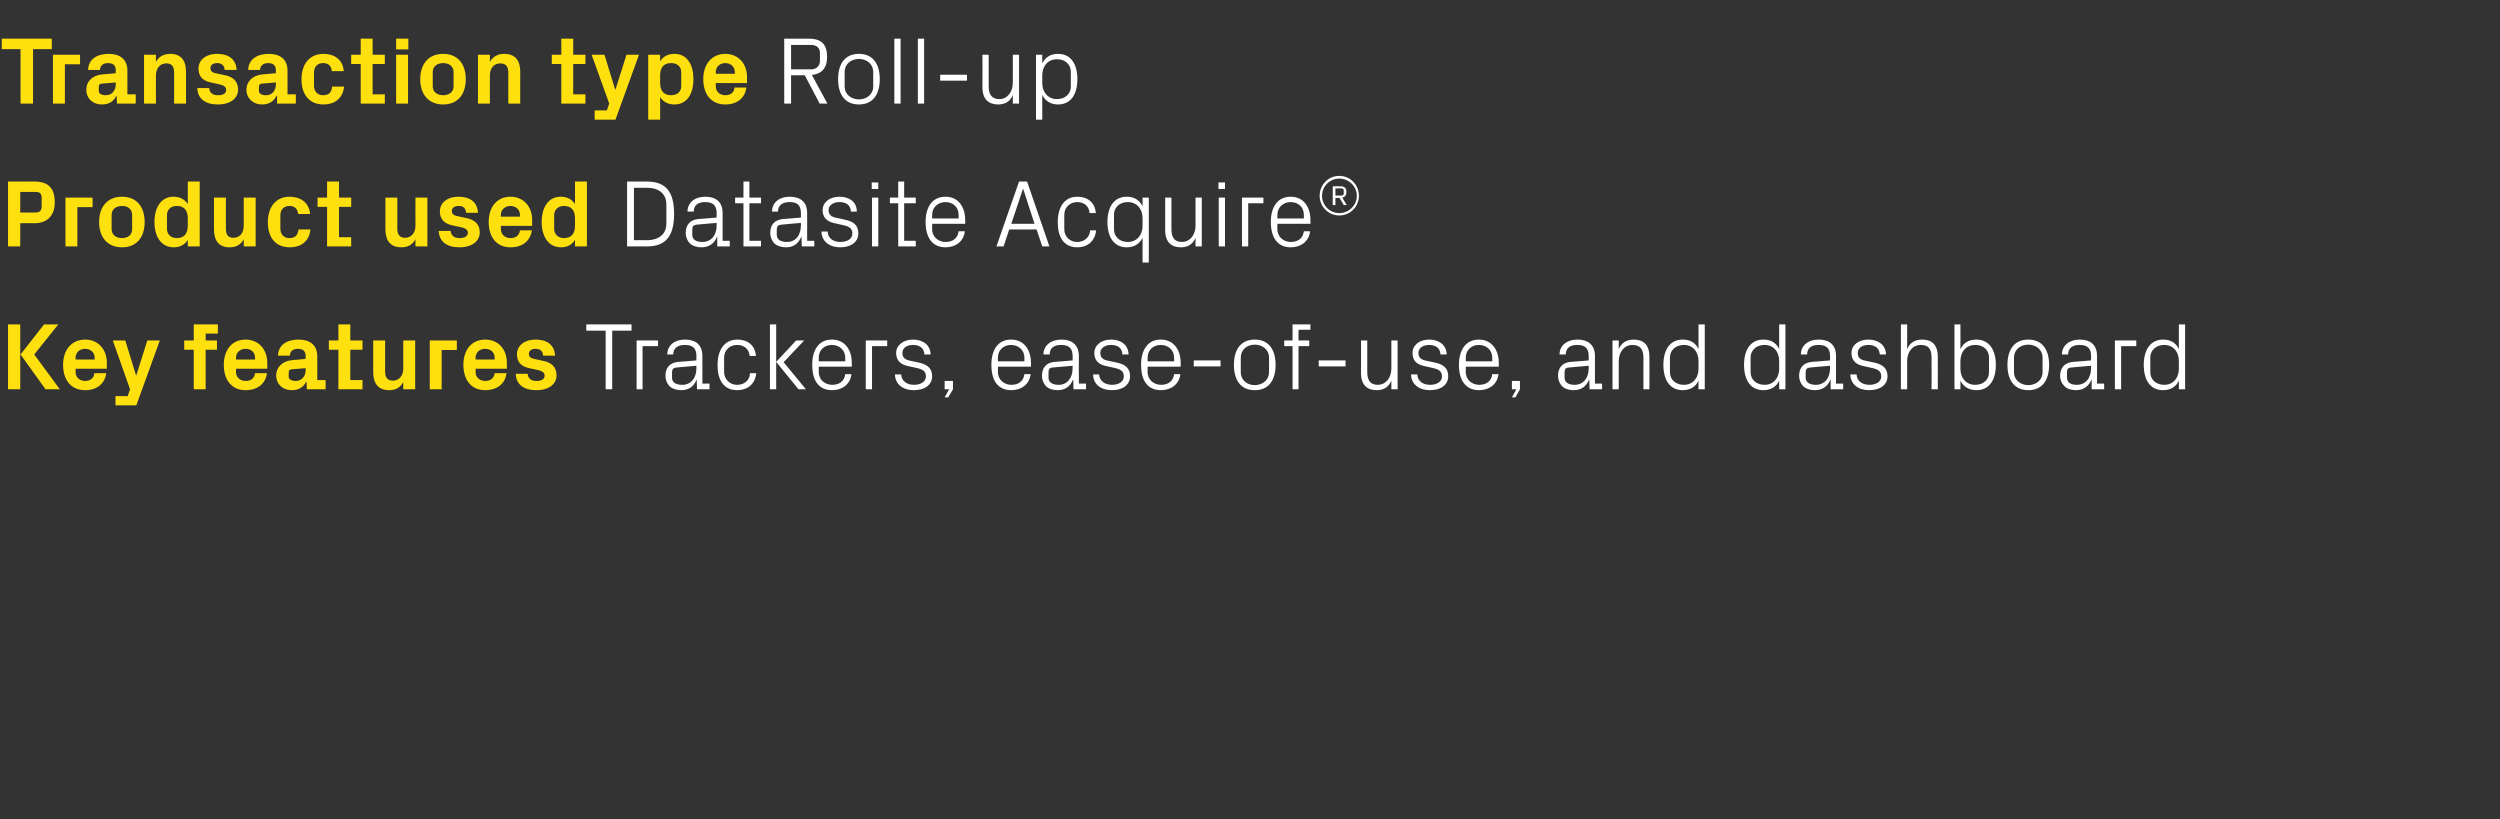 <?xml version="1.0" standalone="no"?><!DOCTYPE svg PUBLIC "-//W3C//DTD SVG 1.1//EN" "http://www.w3.org/Graphics/SVG/1.1/DTD/svg11.dtd"><svg xmlns="http://www.w3.org/2000/svg" version="1.1" width="840px" height="275.2px" viewBox="0 -9 840 275.2" style="top:-9px"><rect x="0" y="-9" width="840" height="275.2" fill="#333333" stroke="none"/>  <desc>Transaction type Roll up Product used Datasite Acquire® Key features Trackers, ease of use, and dashboard</desc>  <defs/>  <g id="Polygon34065">    <path d="M 197 100 L 212.2 100 L 212.2 102.1 L 205.7 102.1 L 205.7 121.8 L 203.5 121.8 L 203.5 102.1 L 197 102.1 L 197 100 Z M 213.9 105.4 L 221.1 105.4 L 221.1 107.3 L 215.9 107.3 L 215.9 121.8 L 213.9 121.8 L 213.9 105.4 Z M 234 110.6 C 234 107.7 232.4 106.9 230.1 106.9 C 227.8 106.9 226.2 107.9 226.2 110.1 C 226.2 110.1 224.2 110.1 224.2 110.1 C 224.2 107.1 226.6 105.1 230.1 105.1 C 233.7 105.1 236 106.8 236 110.6 C 236 110.62 236 119.9 236 119.9 L 238.4 119.9 L 238.4 121.8 L 234.2 121.8 L 234.1 118.6 C 234.1 118.6 234.05 118.59 234 118.6 C 233.2 120.9 231.3 122.1 228.9 122.1 C 227.3 122.1 225.8 121.6 224.9 120.7 C 224.1 119.8 223.6 118.6 223.6 117.3 C 223.6 114.7 224.9 112.9 227.8 112.6 C 227.77 112.64 234 112.1 234 112.1 C 234 112.1 233.95 110.56 234 110.6 Z M 227.2 114.5 C 226.2 114.6 225.8 115.1 225.8 116.1 C 225.8 116.1 225.8 117.9 225.8 117.9 C 225.8 119.5 227.1 120.3 229.2 120.3 C 232.2 120.3 234 118 234 114.7 C 233.95 114.66 234 113.9 234 113.9 C 234 113.9 227.17 114.46 227.2 114.5 Z M 251.9 110.6 C 251.6 108 249.8 106.9 247.6 106.9 C 245.4 106.9 243.3 108.5 243.3 111.2 C 243.3 111.2 243.3 116 243.3 116 C 243.3 118.5 245.3 120.3 247.6 120.3 C 250 120.3 251.9 118.9 252 116.4 C 252 116.4 254.1 116.4 254.1 116.4 C 253.7 120.3 250.9 122.1 247.7 122.1 C 243.1 122.1 241.1 118.6 241.1 113.7 C 241.1 108.5 243.4 105.1 247.8 105.1 C 251.1 105.1 253.7 106.9 254 110.6 C 254 110.6 251.9 110.6 251.9 110.6 Z M 260.8 112.6 L 267.5 105.4 L 270.2 105.4 L 263.3 112.7 L 270.8 121.8 L 268.3 121.8 L 260.8 112.6 Z M 260.8 121.8 L 258.7 121.8 L 258.7 100 L 260.8 100 L 260.8 121.8 Z M 284 111.2 C 284 108.5 281.9 106.9 279.5 106.9 C 277.1 106.9 275.1 108.5 275.1 111.2 C 275.1 111.2 275.1 112.4 275.1 112.4 L 284 112.4 C 284 112.4 284 111.2 284 111.2 Z M 286.1 116.7 C 285.7 120.2 282.9 122.1 279.6 122.1 C 274.9 122.1 272.9 118.6 272.9 113.6 C 272.9 108.6 275.1 105.1 279.5 105.1 C 284 105.1 286.2 108.7 286.2 112.9 C 286.24 112.86 286.2 114.2 286.2 114.2 L 275.1 114.2 C 275.1 114.2 275.1 116 275.1 116 C 275.1 118.7 277.3 120.3 279.6 120.3 C 281.9 120.3 283.7 119.2 284 116.7 C 284 116.7 286.1 116.7 286.1 116.7 Z M 290.9 105.4 L 298.1 105.4 L 298.1 107.3 L 293 107.3 L 293 121.8 L 290.9 121.8 L 290.9 105.4 Z M 308.6 112.8 C 311.6 113.4 313.2 114.8 313.2 117.4 C 313.2 120.2 310.9 122.1 307 122.1 C 303.5 122.1 300.8 120.2 300.7 116.8 C 300.7 116.8 302.8 116.8 302.8 116.8 C 302.9 119.1 304.8 120.3 307.1 120.3 C 309.3 120.3 311.1 119.3 311.1 117.5 C 311.1 115.8 310.2 115.1 307.8 114.6 C 307.8 114.6 305.1 114 305.1 114 C 302.7 113.5 301.1 112.2 301.1 109.6 C 301.1 107 303.5 105.1 306.8 105.1 C 309.7 105.1 312.6 106.6 312.7 110.1 C 312.7 110.1 310.6 110.1 310.6 110.1 C 310.5 107.8 308.8 106.9 306.8 106.9 C 304.6 106.9 303.2 108 303.2 109.6 C 303.2 111.2 304.2 111.9 305.8 112.2 C 305.8 112.2 308.6 112.8 308.6 112.8 Z M 320.2 121.8 L 318.6 124.5 L 317.4 124.5 L 318.9 121.8 L 317.4 121.8 L 317.4 119 L 320.2 119 L 320.2 121.8 Z M 344.2 111.2 C 344.2 108.5 342.1 106.9 339.7 106.9 C 337.3 106.9 335.3 108.5 335.3 111.2 C 335.29 111.2 335.3 112.4 335.3 112.4 L 344.2 112.4 C 344.2 112.4 344.19 111.2 344.2 111.2 Z M 346.3 116.7 C 345.9 120.2 343.1 122.1 339.8 122.1 C 335.1 122.1 333.1 118.6 333.1 113.6 C 333.1 108.6 335.3 105.1 339.7 105.1 C 344.2 105.1 346.4 108.7 346.4 112.9 C 346.43 112.86 346.4 114.2 346.4 114.2 L 335.3 114.2 C 335.3 114.2 335.29 116 335.3 116 C 335.3 118.7 337.5 120.3 339.8 120.3 C 342.1 120.3 343.9 119.2 344.2 116.7 C 344.2 116.7 346.3 116.7 346.3 116.7 Z M 360.4 110.6 C 360.4 107.7 358.8 106.9 356.5 106.9 C 354.2 106.9 352.7 107.9 352.7 110.1 C 352.7 110.1 350.6 110.1 350.6 110.1 C 350.6 107.1 353.1 105.1 356.6 105.1 C 360.1 105.1 362.5 106.8 362.5 110.6 C 362.46 110.62 362.5 119.9 362.5 119.9 L 364.9 119.9 L 364.9 121.8 L 360.7 121.8 L 360.6 118.6 C 360.6 118.6 360.51 118.59 360.5 118.6 C 359.6 120.9 357.8 122.1 355.3 122.1 C 353.7 122.1 352.3 121.6 351.4 120.7 C 350.6 119.8 350.1 118.6 350.1 117.3 C 350.1 114.7 351.4 112.9 354.2 112.6 C 354.24 112.64 360.4 112.1 360.4 112.1 C 360.4 112.1 360.41 110.56 360.4 110.6 Z M 353.6 114.5 C 352.6 114.6 352.3 115.1 352.3 116.1 C 352.3 116.1 352.3 117.9 352.3 117.9 C 352.3 119.5 353.6 120.3 355.7 120.3 C 358.6 120.3 360.4 118 360.4 114.7 C 360.41 114.66 360.4 113.9 360.4 113.9 C 360.4 113.9 353.63 114.46 353.6 114.5 Z M 375.1 112.8 C 378.2 113.4 379.7 114.8 379.7 117.4 C 379.7 120.2 377.4 122.1 373.6 122.1 C 370 122.1 367.3 120.2 367.3 116.8 C 367.3 116.8 369.3 116.8 369.3 116.8 C 369.4 119.1 371.4 120.3 373.6 120.3 C 375.8 120.3 377.6 119.3 377.6 117.5 C 377.6 115.8 376.7 115.1 374.4 114.6 C 374.4 114.6 371.7 114 371.7 114 C 369.2 113.5 367.7 112.2 367.7 109.6 C 367.7 107 370 105.1 373.3 105.1 C 376.3 105.1 379.1 106.6 379.2 110.1 C 379.2 110.1 377.1 110.1 377.1 110.1 C 377.1 107.8 375.4 106.9 373.3 106.9 C 371.2 106.9 369.7 108 369.7 109.6 C 369.7 111.2 370.7 111.9 372.3 112.2 C 372.3 112.2 375.1 112.8 375.1 112.8 Z M 394.5 111.2 C 394.5 108.5 392.4 106.9 390 106.9 C 387.6 106.9 385.6 108.5 385.6 111.2 C 385.6 111.2 385.6 112.4 385.6 112.4 L 394.5 112.4 C 394.5 112.4 394.49 111.2 394.5 111.2 Z M 396.6 116.7 C 396.2 120.2 393.4 122.1 390.1 122.1 C 385.4 122.1 383.4 118.6 383.4 113.6 C 383.4 108.6 385.6 105.1 390 105.1 C 394.5 105.1 396.7 108.7 396.7 112.9 C 396.73 112.86 396.7 114.2 396.7 114.2 L 385.6 114.2 C 385.6 114.2 385.6 116 385.6 116 C 385.6 118.7 387.8 120.3 390.1 120.3 C 392.4 120.3 394.2 119.2 394.5 116.7 C 394.5 116.7 396.6 116.7 396.6 116.7 Z M 401.1 112.1 L 410.1 112.1 L 410.1 114.1 L 401.1 114.1 L 401.1 112.1 Z M 421.6 105.1 C 426.4 105.1 428.6 108.6 428.6 113.6 C 428.6 118.6 426.4 122.1 421.6 122.1 C 416.8 122.1 414.6 118.6 414.6 113.6 C 414.6 108.6 416.8 105.1 421.6 105.1 Z M 426.4 111.1 C 426.4 108.6 424.3 106.8 421.6 106.8 C 418.9 106.8 416.9 108.6 416.9 111.1 C 416.9 111.1 416.9 116.1 416.9 116.1 C 416.9 118.6 418.9 120.4 421.6 120.4 C 424.3 120.4 426.4 118.6 426.4 116.1 C 426.4 116.1 426.4 111.1 426.4 111.1 Z M 436.3 105.4 L 439.9 105.4 L 439.9 107.3 L 436.3 107.3 L 436.3 121.8 L 434.3 121.8 L 434.3 107.3 L 431.5 107.3 L 431.5 105.4 L 434.3 105.4 L 434.3 100 L 440.3 100 L 440.3 101.8 L 436.3 101.8 L 436.3 105.4 Z M 443.1 112.1 L 452.1 112.1 L 452.1 114.1 L 443.1 114.1 L 443.1 112.1 Z M 459.4 116 C 459.4 118.6 460.3 120.3 462.9 120.3 C 465.6 120.3 467.5 118 467.5 114.8 C 467.51 114.82 467.5 105.4 467.5 105.4 L 469.6 105.4 L 469.6 121.8 L 467.5 121.8 C 467.5 121.8 467.51 118.91 467.5 118.9 C 466.6 121 465 122.1 462.6 122.1 C 459.5 122.1 457.3 120.5 457.3 116.3 C 457.31 116.32 457.3 105.4 457.3 105.4 L 459.4 105.4 C 459.4 105.4 459.39 115.97 459.4 116 Z M 482 112.8 C 485.1 113.4 486.6 114.8 486.6 117.4 C 486.6 120.2 484.3 122.1 480.4 122.1 C 476.9 122.1 474.2 120.2 474.1 116.8 C 474.1 116.8 476.2 116.8 476.2 116.8 C 476.3 119.1 478.2 120.3 480.5 120.3 C 482.7 120.3 484.5 119.3 484.5 117.5 C 484.5 115.8 483.6 115.1 481.2 114.6 C 481.2 114.6 478.6 114 478.6 114 C 476.1 113.5 474.6 112.2 474.6 109.6 C 474.6 107 476.9 105.1 480.2 105.1 C 483.1 105.1 486 106.6 486.1 110.1 C 486.1 110.1 484 110.1 484 110.1 C 483.9 107.8 482.2 106.9 480.2 106.9 C 478 106.9 476.6 108 476.6 109.6 C 476.6 111.2 477.6 111.9 479.2 112.2 C 479.2 112.2 482 112.8 482 112.8 Z M 501.4 111.2 C 501.4 108.5 499.3 106.9 496.9 106.9 C 494.5 106.9 492.5 108.5 492.5 111.2 C 492.47 111.2 492.5 112.4 492.5 112.4 L 501.4 112.4 C 501.4 112.4 501.37 111.2 501.4 111.2 Z M 503.5 116.7 C 503.1 120.2 500.3 122.1 497 122.1 C 492.3 122.1 490.2 118.6 490.2 113.6 C 490.2 108.6 492.5 105.1 496.9 105.1 C 501.3 105.1 503.6 108.7 503.6 112.9 C 503.61 112.86 503.6 114.2 503.6 114.2 L 492.5 114.2 C 492.5 114.2 492.47 116 492.5 116 C 492.5 118.7 494.7 120.3 497 120.3 C 499.3 120.3 501.1 119.2 501.4 116.7 C 501.4 116.7 503.5 116.7 503.5 116.7 Z M 510.7 121.8 L 509.2 124.5 L 508 124.5 L 509.5 121.8 L 508 121.8 L 508 119 L 510.7 119 L 510.7 121.8 Z M 533.8 110.6 C 533.8 107.7 532.2 106.9 529.9 106.9 C 527.6 106.9 526.1 107.9 526.1 110.1 C 526.1 110.1 524 110.1 524 110.1 C 524 107.1 526.5 105.1 530 105.1 C 533.5 105.1 535.9 106.8 535.9 110.6 C 535.87 110.62 535.9 119.9 535.9 119.9 L 538.3 119.9 L 538.3 121.8 L 534.1 121.8 L 534 118.6 C 534 118.6 533.91 118.59 533.9 118.6 C 533 120.9 531.2 122.1 528.7 122.1 C 527.1 122.1 525.7 121.6 524.8 120.7 C 524 119.8 523.5 118.6 523.5 117.3 C 523.5 114.7 524.8 112.9 527.6 112.6 C 527.64 112.64 533.8 112.1 533.8 112.1 C 533.8 112.1 533.82 110.56 533.8 110.6 Z M 527 114.5 C 526 114.6 525.7 115.1 525.7 116.1 C 525.7 116.1 525.7 117.9 525.7 117.9 C 525.7 119.5 527 120.3 529.1 120.3 C 532 120.3 533.8 118 533.8 114.7 C 533.82 114.66 533.8 113.9 533.8 113.9 C 533.8 113.9 527.03 114.46 527 114.5 Z M 552.2 111.3 C 552.2 108.6 551.3 106.9 548.5 106.9 C 545.8 106.9 543.9 109.2 543.9 112.4 C 543.9 112.38 543.9 121.8 543.9 121.8 L 541.8 121.8 L 541.8 105.4 L 543.9 105.4 C 543.9 105.4 543.9 108.29 543.9 108.3 C 544.8 106.2 546.5 105.1 548.9 105.1 C 552.1 105.1 554.2 106.7 554.2 110.9 C 554.23 110.88 554.2 121.8 554.2 121.8 L 552.2 121.8 C 552.2 121.8 552.15 111.26 552.2 111.3 Z M 570.7 112.3 C 570.7 109.2 568.8 106.9 565.8 106.9 C 562.9 106.9 561.1 108.8 561.1 111.1 C 561.1 111.1 561.1 116.1 561.1 116.1 C 561.1 118.4 562.9 120.3 565.8 120.3 C 568.8 120.3 570.7 118 570.7 114.9 C 570.7 114.9 570.7 112.3 570.7 112.3 Z M 570.7 121.8 C 570.7 121.8 570.71 118.94 570.7 118.9 C 569.7 121.1 567.7 122.1 565.4 122.1 C 561.1 122.1 558.9 118.7 558.9 113.6 C 558.9 108.5 561.1 105.1 565.4 105.1 C 567.8 105.1 569.7 106.1 570.7 108.3 C 570.71 108.26 570.7 100 570.7 100 L 572.8 100 L 572.8 121.8 L 570.7 121.8 Z M 597.8 112.3 C 597.8 109.2 595.9 106.9 592.9 106.9 C 590 106.9 588.2 108.8 588.2 111.1 C 588.2 111.1 588.2 116.1 588.2 116.1 C 588.2 118.4 590 120.3 592.9 120.3 C 595.9 120.3 597.8 118 597.8 114.9 C 597.8 114.9 597.8 112.3 597.8 112.3 Z M 597.8 121.8 C 597.8 121.8 597.82 118.94 597.8 118.9 C 596.8 121.1 594.8 122.1 592.5 122.1 C 588.2 122.1 586 118.7 586 113.6 C 586 108.5 588.2 105.1 592.5 105.1 C 594.9 105.1 596.8 106.1 597.8 108.3 C 597.82 108.26 597.8 100 597.8 100 L 599.9 100 L 599.9 121.8 L 597.8 121.8 Z M 614.9 110.6 C 614.9 107.7 613.3 106.9 611 106.9 C 608.7 106.9 607.2 107.9 607.2 110.1 C 607.2 110.1 605.1 110.1 605.1 110.1 C 605.1 107.1 607.5 105.1 611.1 105.1 C 614.6 105.1 616.9 106.8 616.9 110.6 C 616.92 110.62 616.9 119.9 616.9 119.9 L 619.3 119.9 L 619.3 121.8 L 615.1 121.8 L 615.1 118.6 C 615.1 118.6 614.97 118.59 615 118.6 C 614.1 120.9 612.2 122.1 609.8 122.1 C 608.2 122.1 606.7 121.6 605.8 120.7 C 605 119.8 604.5 118.6 604.5 117.3 C 604.5 114.7 605.8 112.9 608.7 112.6 C 608.7 112.64 614.9 112.1 614.9 112.1 C 614.9 112.1 614.87 110.56 614.9 110.6 Z M 608.1 114.5 C 607.1 114.6 606.7 115.1 606.7 116.1 C 606.7 116.1 606.7 117.9 606.7 117.9 C 606.7 119.5 608.1 120.3 610.1 120.3 C 613.1 120.3 614.9 118 614.9 114.7 C 614.87 114.66 614.9 113.9 614.9 113.9 C 614.9 113.9 608.09 114.46 608.1 114.5 Z M 629.6 112.8 C 632.6 113.4 634.2 114.8 634.2 117.4 C 634.2 120.2 631.9 122.1 628 122.1 C 624.5 122.1 621.8 120.2 621.7 116.8 C 621.7 116.8 623.8 116.8 623.8 116.8 C 623.9 119.1 625.8 120.3 628.1 120.3 C 630.3 120.3 632.1 119.3 632.1 117.5 C 632.1 115.8 631.2 115.1 628.8 114.6 C 628.8 114.6 626.1 114 626.1 114 C 623.7 113.5 622.1 112.2 622.1 109.6 C 622.1 107 624.4 105.1 627.8 105.1 C 630.7 105.1 633.6 106.6 633.7 110.1 C 633.7 110.1 631.6 110.1 631.6 110.1 C 631.5 107.8 629.8 106.9 627.8 106.9 C 625.6 106.9 624.2 108 624.2 109.6 C 624.2 111.2 625.1 111.9 626.8 112.2 C 626.8 112.2 629.6 112.8 629.6 112.8 Z M 649 111.2 C 649 108.5 648.2 106.9 645.4 106.9 C 642.7 106.9 640.8 109.1 640.8 112.3 C 640.79 112.32 640.8 121.8 640.8 121.8 L 638.7 121.8 L 638.7 100 L 640.8 100 C 640.8 100 640.79 108.29 640.8 108.3 C 641.7 106.2 643.4 105.1 645.8 105.1 C 649 105.1 651.1 106.7 651.1 110.9 C 651.13 110.88 651.1 121.8 651.1 121.8 L 649 121.8 C 649 121.8 649.05 111.2 649 111.2 Z M 658.7 114.9 C 658.7 118 660.6 120.3 663.7 120.3 C 666.6 120.3 668.3 118.4 668.3 116.1 C 668.3 116.1 668.3 111.1 668.3 111.1 C 668.3 108.8 666.6 106.9 663.7 106.9 C 660.6 106.9 658.7 109.2 658.7 112.3 C 658.7 112.3 658.7 114.9 658.7 114.9 Z M 656.7 121.8 L 656.7 100 L 658.7 100 C 658.7 100 658.74 108.26 658.7 108.3 C 659.8 106.1 661.6 105.1 664.1 105.1 C 668.3 105.1 670.6 108.5 670.6 113.6 C 670.6 118.7 668.4 122.1 664.1 122.1 C 661.8 122.1 659.8 121.1 658.7 118.9 C 658.74 118.94 658.7 121.8 658.7 121.8 L 656.7 121.8 Z M 681.5 105.1 C 686.3 105.1 688.5 108.6 688.5 113.6 C 688.5 118.6 686.3 122.1 681.5 122.1 C 676.7 122.1 674.5 118.6 674.5 113.6 C 674.5 108.6 676.7 105.1 681.5 105.1 Z M 686.3 111.1 C 686.3 108.6 684.2 106.8 681.5 106.8 C 678.8 106.8 676.7 108.6 676.7 111.1 C 676.7 111.1 676.7 116.1 676.7 116.1 C 676.7 118.6 678.8 120.4 681.5 120.4 C 684.2 120.4 686.3 118.6 686.3 116.1 C 686.3 116.1 686.3 111.1 686.3 111.1 Z M 702.6 110.6 C 702.6 107.7 701 106.9 698.7 106.9 C 696.4 106.9 694.9 107.9 694.9 110.1 C 694.9 110.1 692.8 110.1 692.8 110.1 C 692.8 107.1 695.3 105.1 698.8 105.1 C 702.3 105.1 704.6 106.8 704.6 110.6 C 704.63 110.62 704.6 119.9 704.6 119.9 L 707 119.9 L 707 121.8 L 702.8 121.8 L 702.8 118.6 C 702.8 118.6 702.68 118.59 702.7 118.6 C 701.8 120.9 699.9 122.1 697.5 122.1 C 695.9 122.1 694.4 121.6 693.6 120.7 C 692.7 119.8 692.2 118.6 692.2 117.3 C 692.2 114.7 693.6 112.9 696.4 112.6 C 696.41 112.64 702.6 112.1 702.6 112.1 C 702.6 112.1 702.58 110.56 702.6 110.6 Z M 695.8 114.5 C 694.8 114.6 694.5 115.1 694.5 116.1 C 694.5 116.1 694.5 117.9 694.5 117.9 C 694.5 119.5 695.8 120.3 697.8 120.3 C 700.8 120.3 702.6 118 702.6 114.7 C 702.58 114.66 702.6 113.9 702.6 113.9 C 702.6 113.9 695.8 114.46 695.8 114.5 Z M 710.6 105.4 L 717.8 105.4 L 717.8 107.3 L 712.7 107.3 L 712.7 121.8 L 710.6 121.8 L 710.6 105.4 Z M 732.1 112.3 C 732.1 109.2 730.2 106.9 727.2 106.9 C 724.3 106.9 722.5 108.8 722.5 111.1 C 722.5 111.1 722.5 116.1 722.5 116.1 C 722.5 118.4 724.3 120.3 727.2 120.3 C 730.2 120.3 732.1 118 732.1 114.9 C 732.1 114.9 732.1 112.3 732.1 112.3 Z M 732.1 121.8 C 732.1 121.8 732.12 118.94 732.1 118.9 C 731.1 121.1 729.1 122.1 726.8 122.1 C 722.5 122.1 720.3 118.7 720.3 113.6 C 720.3 108.5 722.6 105.1 726.8 105.1 C 729.2 105.1 731.1 106.1 732.1 108.3 C 732.12 108.26 732.1 100 732.1 100 L 734.2 100 L 734.2 121.8 L 732.1 121.8 Z " stroke="none" fill="#fff"/>  </g>  <g id="Polygon34064">    <path d="M 6.9 110.1 L 14.8 100 L 19.6 100 L 11.5 110.1 L 20.1 121.8 L 15.3 121.8 L 6.9 110.1 Z M 6.8 121.8 L 2.7 121.8 L 2.7 100 L 6.8 100 L 6.8 121.8 Z M 25.4 111.8 L 31.8 111.8 C 31.8 111.8 31.78 111.2 31.8 111.2 C 31.8 109.4 30.4 108.2 28.6 108.2 C 26.8 108.2 25.4 109.4 25.4 111.2 C 25.38 111.2 25.4 111.8 25.4 111.8 Z M 28.6 105.1 C 33 105.1 35.9 108.4 35.9 112.9 C 35.87 112.86 35.9 114.9 35.9 114.9 L 25.4 114.9 C 25.4 114.9 25.38 115.97 25.4 116 C 25.4 117.9 26.9 119 28.6 119 C 30.3 119 31.6 118.1 31.7 116.4 C 31.7 116.4 35.7 116.4 35.7 116.4 C 35.2 120 32.5 122.1 28.6 122.1 C 23.9 122.1 21.2 118.7 21.2 113.6 C 21.2 108.4 24.2 105.1 28.6 105.1 Z M 45.8 117.1 L 49.5 105.4 L 53.7 105.4 L 45.8 127.2 L 38.8 127.2 L 38.8 124.1 L 42.9 124.1 L 43.7 121.8 L 37.9 105.4 L 42.1 105.4 L 45.7 117.1 L 45.8 117.1 Z M 69.1 105.4 L 72.9 105.4 L 72.9 108.5 L 69.1 108.5 L 69.1 121.8 L 65.1 121.8 L 65.1 108.5 L 61.9 108.5 L 61.9 105.4 L 65.1 105.4 L 65.1 100 L 73.2 100 L 73.2 103.1 L 69.1 103.1 L 69.1 105.4 Z M 79.3 111.8 L 85.7 111.8 C 85.7 111.8 85.73 111.2 85.7 111.2 C 85.7 109.4 84.4 108.2 82.5 108.2 C 80.7 108.2 79.3 109.4 79.3 111.2 C 79.33 111.2 79.3 111.8 79.3 111.8 Z M 82.5 105.1 C 86.9 105.1 89.8 108.4 89.8 112.9 C 89.82 112.86 89.8 114.9 89.8 114.9 L 79.3 114.9 C 79.3 114.9 79.33 115.97 79.3 116 C 79.3 117.9 80.8 119 82.6 119 C 84.3 119 85.5 118.1 85.7 116.4 C 85.7 116.4 89.7 116.4 89.7 116.4 C 89.2 120 86.5 122.1 82.5 122.1 C 77.9 122.1 75.2 118.7 75.2 113.6 C 75.2 108.4 78.1 105.1 82.5 105.1 Z M 102.7 115.3 C 102.69 115.33 102.7 114.7 102.7 114.7 C 102.7 114.7 97.89 115.1 97.9 115.1 C 97.2 115.2 97 115.5 97 116.2 C 97 116.2 97 117.6 97 117.6 C 97 118.5 98 119 99.4 119 C 101.4 119 102.7 117.4 102.7 115.3 Z M 102.7 110.6 C 102.7 108.9 101.7 108.2 100.1 108.2 C 98.5 108.2 97.4 109 97.4 110.5 C 97.4 110.5 93.4 110.5 93.4 110.5 C 93.5 106.9 96.4 105.1 100.3 105.1 C 104.2 105.1 106.6 107 106.6 110.7 C 106.62 110.66 106.6 118.7 106.6 118.7 L 109.4 118.7 L 109.4 121.8 L 103.1 121.8 L 103 119.2 C 103 119.2 102.91 119.23 102.9 119.2 C 102 121 100.5 122.1 98 122.1 C 95 122.1 92.8 120.1 92.8 117.1 C 92.8 114.5 94.8 112.3 98.2 112 C 98.18 112.03 102.7 111.6 102.7 111.6 C 102.7 111.6 102.69 110.59 102.7 110.6 Z M 117.7 118.7 L 121.8 118.7 L 121.8 121.8 L 113.7 121.8 L 113.7 108.5 L 110.5 108.5 L 110.5 105.4 L 113.7 105.4 L 113.7 100 L 117.7 100 L 117.7 105.4 L 121.8 105.4 L 121.8 108.5 L 117.7 108.5 L 117.7 118.7 Z M 135.5 119.4 C 134.5 121.2 133 122.1 130.7 122.1 C 127.2 122.1 125.4 119.9 125.4 116.1 C 125.41 116.13 125.4 105.4 125.4 105.4 L 129.4 105.4 C 129.4 105.4 129.41 115.84 129.4 115.8 C 129.4 117.7 130.1 118.9 132 118.9 C 134.1 118.9 135.5 117.2 135.5 114.9 C 135.46 114.88 135.5 105.4 135.5 105.4 L 139.5 105.4 L 139.5 121.8 L 135.5 121.8 C 135.5 121.8 135.46 119.39 135.5 119.4 Z M 144.4 105.4 L 153.5 105.4 L 153.5 108.6 L 148.4 108.6 L 148.4 121.8 L 144.4 121.8 L 144.4 105.4 Z M 159.8 111.8 L 166.2 111.8 C 166.2 111.8 166.24 111.2 166.2 111.2 C 166.2 109.4 164.9 108.2 163 108.2 C 161.2 108.2 159.8 109.4 159.8 111.2 C 159.84 111.2 159.8 111.8 159.8 111.8 Z M 163 105.1 C 167.5 105.1 170.3 108.4 170.3 112.9 C 170.34 112.86 170.3 114.9 170.3 114.9 L 159.8 114.9 C 159.8 114.9 159.84 115.97 159.8 116 C 159.8 117.9 161.3 119 163.1 119 C 164.8 119 166 118.1 166.2 116.4 C 166.2 116.4 170.2 116.4 170.2 116.4 C 169.7 120 167 122.1 163 122.1 C 158.4 122.1 155.7 118.7 155.7 113.6 C 155.7 108.4 158.6 105.1 163 105.1 Z M 182.7 112.3 C 185.1 112.8 187 114.2 187 117.1 C 187 119.9 184.6 122.1 180.2 122.1 C 175.9 122.1 173.4 120.1 173.3 116.6 C 173.3 116.6 177.3 116.6 177.3 116.6 C 177.4 118.2 178.5 119 180.2 119 C 181.8 119 183 118.5 183 117.2 C 183 116.1 182 115.6 180.6 115.3 C 180.6 115.3 177.8 114.7 177.8 114.7 C 175 114.1 173.7 112.6 173.7 110 C 173.7 107.3 176 105.1 180 105.1 C 183.7 105.1 186.3 106.8 186.5 110.5 C 186.5 110.5 182.5 110.5 182.5 110.5 C 182.4 108.9 181.4 108.2 180 108.2 C 178.6 108.2 177.7 108.8 177.7 109.9 C 177.7 110.9 178.4 111.4 179.5 111.6 C 179.5 111.6 182.7 112.3 182.7 112.3 Z " stroke="none" fill="#ffe00f"/>  </g>  <g id="Polygon34063">    <path d="M 217.4 52 C 223.7 52 226.5 55.4 226.5 62.9 C 226.5 70.3 223.7 73.8 217.4 73.8 C 217.44 73.76 210.7 73.8 210.7 73.8 L 210.7 52 C 210.7 52 217.44 52 217.4 52 Z M 213 54.1 L 213 71.7 C 213 71.7 217.34 71.68 217.3 71.7 C 221.5 71.7 223.9 69.6 223.9 66.1 C 223.9 66.1 223.9 59.7 223.9 59.7 C 223.9 56.2 221.5 54.1 217.4 54.1 C 217.37 54.08 213 54.1 213 54.1 Z M 240.8 62.6 C 240.8 59.7 239.2 58.9 236.9 58.9 C 234.6 58.9 233.1 59.9 233.1 62.1 C 233.1 62.1 231 62.1 231 62.1 C 231 59.1 233.4 57.1 237 57.1 C 240.5 57.1 242.8 58.8 242.8 62.6 C 242.81 62.62 242.8 71.9 242.8 71.9 L 245.2 71.9 L 245.2 73.8 L 241 73.8 L 241 70.6 C 241 70.6 240.86 70.59 240.9 70.6 C 240 72.9 238.1 74.1 235.7 74.1 C 234.1 74.1 232.6 73.6 231.7 72.7 C 230.9 71.8 230.4 70.6 230.4 69.3 C 230.4 66.7 231.7 64.9 234.6 64.6 C 234.59 64.64 240.8 64.1 240.8 64.1 C 240.8 64.1 240.76 62.56 240.8 62.6 Z M 234 66.5 C 233 66.6 232.6 67.1 232.6 68.1 C 232.6 68.1 232.6 69.9 232.6 69.9 C 232.6 71.5 233.9 72.3 236 72.3 C 239 72.3 240.8 70 240.8 66.7 C 240.76 66.66 240.8 65.9 240.8 65.9 C 240.8 65.9 233.98 66.46 234 66.5 Z M 251.8 71.9 L 255.7 71.9 L 255.7 73.8 L 249.8 73.8 L 249.8 59.3 L 247 59.3 L 247 57.4 L 249.8 57.4 L 249.8 52 L 251.8 52 L 251.8 57.4 L 255.7 57.4 L 255.7 59.3 L 251.8 59.3 L 251.8 71.9 Z M 269.1 62.6 C 269.1 59.7 267.6 58.9 265.3 58.9 C 263 58.9 261.4 59.9 261.4 62.1 C 261.4 62.1 259.4 62.1 259.4 62.1 C 259.4 59.1 261.8 57.1 265.3 57.1 C 268.9 57.1 271.2 58.8 271.2 62.6 C 271.2 62.62 271.2 71.9 271.2 71.9 L 273.6 71.9 L 273.6 73.8 L 269.4 73.8 L 269.3 70.6 C 269.3 70.6 269.24 70.59 269.2 70.6 C 268.3 72.9 266.5 74.1 264.1 74.1 C 262.5 74.1 261 73.6 260.1 72.7 C 259.3 71.8 258.8 70.6 258.8 69.3 C 258.8 66.7 260.1 64.9 263 64.6 C 262.97 64.64 269.1 64.1 269.1 64.1 C 269.1 64.1 269.15 62.56 269.1 62.6 Z M 262.4 66.5 C 261.4 66.6 261 67.1 261 68.1 C 261 68.1 261 69.9 261 69.9 C 261 71.5 262.3 72.3 264.4 72.3 C 267.4 72.3 269.1 70 269.1 66.7 C 269.15 66.66 269.1 65.9 269.1 65.9 C 269.1 65.9 262.36 66.46 262.4 66.5 Z M 283.8 64.8 C 286.9 65.4 288.4 66.8 288.4 69.4 C 288.4 72.2 286.1 74.1 282.3 74.1 C 278.8 74.1 276.1 72.2 276 68.8 C 276 68.8 278.1 68.8 278.1 68.8 C 278.1 71.1 280.1 72.3 282.3 72.3 C 284.6 72.3 286.4 71.3 286.4 69.5 C 286.4 67.8 285.5 67.1 283.1 66.6 C 283.1 66.6 280.4 66 280.4 66 C 278 65.5 276.4 64.2 276.4 61.6 C 276.4 59 278.7 57.1 282.1 57.1 C 285 57.1 287.9 58.6 287.9 62.1 C 287.9 62.1 285.9 62.1 285.9 62.1 C 285.8 59.8 284.1 58.9 282.1 58.9 C 279.9 58.9 278.4 60 278.4 61.6 C 278.4 63.2 279.4 63.9 281.1 64.2 C 281.1 64.2 283.8 64.8 283.8 64.8 Z M 293 73.8 L 293 57.4 L 295.1 57.4 L 295.1 73.8 L 293 73.8 Z M 295.1 54.5 L 292.9 54.5 L 292.9 52.3 L 295.1 52.3 L 295.1 54.5 Z M 303.8 71.9 L 307.7 71.9 L 307.7 73.8 L 301.8 73.8 L 301.8 59.3 L 299 59.3 L 299 57.4 L 301.8 57.4 L 301.8 52 L 303.8 52 L 303.8 57.4 L 307.7 57.4 L 307.7 59.3 L 303.8 59.3 L 303.8 71.9 Z M 322.1 63.2 C 322.1 60.5 320.1 58.9 317.7 58.9 C 315.3 58.9 313.2 60.5 313.2 63.2 C 313.21 63.2 313.2 64.4 313.2 64.4 L 322.1 64.4 C 322.1 64.4 322.11 63.2 322.1 63.2 Z M 324.2 68.7 C 323.8 72.2 321 74.1 317.7 74.1 C 313.1 74.1 311 70.6 311 65.6 C 311 60.6 313.2 57.1 317.7 57.1 C 322.1 57.1 324.3 60.7 324.3 64.9 C 324.35 64.86 324.3 66.2 324.3 66.2 L 313.2 66.2 C 313.2 66.2 313.21 68 313.2 68 C 313.2 70.7 315.4 72.3 317.7 72.3 C 320 72.3 321.8 71.2 322.1 68.7 C 322.1 68.7 324.2 68.7 324.2 68.7 Z M 348.3 68.1 L 339.1 68.1 L 337.2 73.8 L 334.8 73.8 L 342.4 52 L 345.1 52 L 352.6 73.8 L 350.2 73.8 L 348.3 68.1 Z M 343.7 54.5 L 339.8 66.2 L 347.6 66.2 L 343.8 54.5 L 343.7 54.5 Z M 366.1 62.6 C 365.9 60 364 58.9 361.9 58.9 C 359.7 58.9 357.6 60.5 357.6 63.2 C 357.6 63.2 357.6 68 357.6 68 C 357.6 70.5 359.5 72.3 361.9 72.3 C 364.2 72.3 366.1 70.9 366.3 68.4 C 366.3 68.4 368.3 68.4 368.3 68.4 C 367.9 72.3 365.1 74.1 362 74.1 C 357.4 74.1 355.4 70.6 355.4 65.7 C 355.4 60.5 357.7 57.1 362 57.1 C 365.3 57.1 367.9 58.9 368.2 62.6 C 368.2 62.6 366.1 62.6 366.1 62.6 Z M 383.9 64.3 C 383.9 61.2 382 58.9 378.9 58.9 C 376.1 58.9 374.3 60.8 374.3 63.1 C 374.3 63.1 374.3 68.1 374.3 68.1 C 374.3 70.4 376.1 72.3 378.9 72.3 C 382 72.3 383.9 70 383.9 66.9 C 383.9 66.9 383.9 64.3 383.9 64.3 Z M 383.9 79.2 C 383.9 79.2 383.9 70.94 383.9 70.9 C 382.8 73.1 380.9 74.1 378.6 74.1 C 374.3 74.1 372.1 70.7 372.1 65.6 C 372.1 60.5 374.3 57.1 378.6 57.1 C 381 57.1 382.8 58.1 383.9 60.3 C 383.9 60.26 383.9 57.4 383.9 57.4 L 386 57.4 L 386 79.2 L 383.9 79.2 Z M 393.6 68 C 393.6 70.6 394.5 72.3 397.1 72.3 C 399.8 72.3 401.7 70 401.7 66.8 C 401.72 66.82 401.7 57.4 401.7 57.4 L 403.8 57.4 L 403.8 73.8 L 401.7 73.8 C 401.7 73.8 401.72 70.91 401.7 70.9 C 400.8 73 399.2 74.1 396.8 74.1 C 393.7 74.1 391.5 72.5 391.5 68.3 C 391.51 68.32 391.5 57.4 391.5 57.4 L 393.6 57.4 C 393.6 57.4 393.59 67.97 393.6 68 Z M 409.5 73.8 L 409.5 57.4 L 411.6 57.4 L 411.6 73.8 L 409.5 73.8 Z M 411.6 54.5 L 409.4 54.5 L 409.4 52.3 L 411.6 52.3 L 411.6 54.5 Z M 417.3 57.4 L 424.5 57.4 L 424.5 59.3 L 419.4 59.3 L 419.4 73.8 L 417.3 73.8 L 417.3 57.4 Z M 438.1 63.2 C 438.1 60.5 436.1 58.9 433.7 58.9 C 431.3 58.9 429.2 60.5 429.2 63.2 C 429.21 63.2 429.2 64.4 429.2 64.4 L 438.1 64.4 C 438.1 64.4 438.11 63.2 438.1 63.2 Z M 440.2 68.7 C 439.8 72.2 437 74.1 433.7 74.1 C 429.1 74.1 427 70.6 427 65.6 C 427 60.6 429.2 57.1 433.7 57.1 C 438.1 57.1 440.3 60.7 440.3 64.9 C 440.35 64.86 440.3 66.2 440.3 66.2 L 429.2 66.2 C 429.2 66.2 429.21 68 429.2 68 C 429.2 70.7 431.4 72.3 433.7 72.3 C 436 72.3 437.8 71.2 438.1 68.7 C 438.1 68.7 440.2 68.7 440.2 68.7 Z M 450 50.1 C 453.7 50.1 456.6 53.1 456.6 56.8 C 456.6 60.4 453.7 63.4 450 63.4 C 446.3 63.4 443.4 60.4 443.4 56.8 C 443.4 53.1 446.3 50.1 450 50.1 Z M 448.7 57.5 L 448.7 59.9 L 447.8 59.9 L 447.8 53.6 C 447.8 53.6 450.54 53.59 450.5 53.6 C 451.8 53.6 452.4 54.3 452.4 55.5 C 452.4 56.6 451.9 57.2 451 57.4 C 451.01 57.4 452.5 59.9 452.5 59.9 L 451.5 59.9 L 450.1 57.5 L 448.7 57.5 Z M 450.8 56.7 C 451.3 56.7 451.5 56.4 451.5 56 C 451.5 56 451.5 55 451.5 55 C 451.5 54.6 451.2 54.3 450.8 54.3 C 450.8 54.32 448.7 54.3 448.7 54.3 L 448.7 56.7 C 448.7 56.7 450.8 56.72 450.8 56.7 Z M 450 62.6 C 453.2 62.6 455.9 60 455.9 56.8 C 455.9 53.6 453.2 51 450 51 C 446.8 51 444.2 53.6 444.2 56.8 C 444.2 60 446.8 62.6 450 62.6 Z " stroke="none" fill="#fff"/>  </g>  <g id="Polygon34062">    <path d="M 6.8 66 L 6.8 73.8 L 2.7 73.8 L 2.7 52 C 2.7 52 11.55 52 11.6 52 C 16.2 52 18.4 54.2 18.4 59 C 18.4 63.6 15.7 66 11.6 66 C 11.58 65.95 6.8 66 6.8 66 Z M 12 62.4 C 13.4 62.4 14 61.7 14 60.3 C 14 60.3 14 57.6 14 57.6 C 14 56.1 13.5 55.5 12 55.5 C 12 55.52 6.8 55.5 6.8 55.5 L 6.8 62.4 C 6.8 62.4 12 62.43 12 62.4 Z M 22 57.4 L 31.1 57.4 L 31.1 60.6 L 26 60.6 L 26 73.8 L 22 73.8 L 22 57.4 Z M 41 74.1 C 36.1 74.1 33.3 70.7 33.3 65.6 C 33.3 60.5 36.1 57.1 41 57.1 C 45.9 57.1 48.6 60.5 48.6 65.6 C 48.6 70.7 45.9 74.1 41 74.1 Z M 44.4 63.2 C 44.4 61.2 42.9 60.2 41 60.2 C 39 60.2 37.5 61.3 37.5 63.2 C 37.5 63.2 37.5 68 37.5 68 C 37.5 69.9 39 71 41 71 C 42.9 71 44.4 70 44.4 68 C 44.4 68 44.4 63.2 44.4 63.2 Z M 63.1 64.4 C 63.1 61.8 62 60.2 59.4 60.2 C 57.3 60.2 56.1 61.5 56.1 63.3 C 56.1 63.3 56.1 67.9 56.1 67.9 C 56.1 69.7 57.4 71 59.4 71 C 62 71 63.1 69.4 63.1 66.8 C 63.1 66.8 63.1 64.4 63.1 64.4 Z M 63.1 73.8 C 63.1 73.8 63.1 71.55 63.1 71.6 C 62.1 73.2 60.5 74.1 58.4 74.1 C 54 74.1 51.9 70.3 51.9 65.6 C 51.9 60.9 54 57.1 58.3 57.1 C 60.5 57.1 62.1 58 63.1 59.6 C 63.1 59.65 63.1 52 63.1 52 L 67.1 52 L 67.1 73.8 L 63.1 73.8 Z M 81.9 71.4 C 80.9 73.2 79.4 74.1 77.1 74.1 C 73.6 74.1 71.9 71.9 71.9 68.1 C 71.87 68.13 71.9 57.4 71.9 57.4 L 75.9 57.4 C 75.9 57.4 75.87 67.84 75.9 67.8 C 75.9 69.7 76.5 70.9 78.4 70.9 C 80.6 70.9 81.9 69.2 81.9 66.9 C 81.92 66.88 81.9 57.4 81.9 57.4 L 85.9 57.4 L 85.9 73.8 L 81.9 73.8 C 81.9 73.8 81.92 71.39 81.9 71.4 Z M 97.3 57.1 C 100.7 57.1 103.8 58.8 104.2 62.9 C 104.2 62.9 100.2 62.9 100.2 62.9 C 99.9 60.9 98.8 60.2 97.2 60.2 C 95.6 60.2 94.2 61.2 94.2 63.4 C 94.2 63.4 94.2 67.8 94.2 67.8 C 94.2 69.8 95.4 71 97.2 71 C 99 71 100 70.3 100.3 68.1 C 100.3 68.1 104.3 68.1 104.3 68.1 C 103.9 72.2 101 74.1 97.4 74.1 C 92.5 74.1 90 70.7 90 65.7 C 90 60.3 92.9 57.1 97.3 57.1 Z M 113.9 70.7 L 118 70.7 L 118 73.8 L 109.9 73.8 L 109.9 60.5 L 106.7 60.5 L 106.7 57.4 L 109.9 57.4 L 109.9 52 L 113.9 52 L 113.9 57.4 L 118 57.4 L 118 60.5 L 113.9 60.5 L 113.9 70.7 Z M 139.6 71.4 C 138.6 73.2 137.1 74.1 134.8 74.1 C 131.3 74.1 129.5 71.9 129.5 68.1 C 129.5 68.13 129.5 57.4 129.5 57.4 L 133.5 57.4 C 133.5 57.4 133.5 67.84 133.5 67.8 C 133.5 69.7 134.2 70.9 136.1 70.9 C 138.2 70.9 139.6 69.2 139.6 66.9 C 139.55 66.88 139.6 57.4 139.6 57.4 L 143.6 57.4 L 143.6 73.8 L 139.6 73.8 C 139.6 73.8 139.55 71.39 139.6 71.4 Z M 156.8 64.3 C 159.3 64.8 161.2 66.2 161.2 69.1 C 161.2 71.9 158.7 74.1 154.4 74.1 C 150 74.1 147.6 72.1 147.4 68.6 C 147.4 68.6 151.4 68.6 151.4 68.6 C 151.6 70.2 152.6 71 154.4 71 C 155.9 71 157.2 70.5 157.2 69.2 C 157.2 68.1 156.2 67.6 154.7 67.3 C 154.7 67.3 151.9 66.7 151.9 66.7 C 149.2 66.1 147.8 64.6 147.8 62 C 147.8 59.3 150.1 57.1 154.1 57.1 C 157.8 57.1 160.4 58.8 160.6 62.5 C 160.6 62.5 156.6 62.5 156.6 62.5 C 156.5 60.9 155.6 60.2 154.1 60.2 C 152.8 60.2 151.8 60.8 151.8 61.9 C 151.8 62.9 152.5 63.4 153.6 63.6 C 153.6 63.6 156.8 64.3 156.8 64.3 Z M 168.3 63.8 L 174.7 63.8 C 174.7 63.8 174.72 63.2 174.7 63.2 C 174.7 61.4 173.3 60.2 171.5 60.2 C 169.7 60.2 168.3 61.4 168.3 63.2 C 168.32 63.2 168.3 63.8 168.3 63.8 Z M 171.5 57.1 C 175.9 57.1 178.8 60.4 178.8 64.9 C 178.81 64.86 178.8 66.9 178.8 66.9 L 168.3 66.9 C 168.3 66.9 168.32 67.97 168.3 68 C 168.3 69.9 169.8 71 171.5 71 C 173.3 71 174.5 70.1 174.7 68.4 C 174.7 68.4 178.7 68.4 178.7 68.4 C 178.2 72 175.5 74.1 171.5 74.1 C 166.9 74.1 164.2 70.7 164.2 65.6 C 164.2 60.4 167.1 57.1 171.5 57.1 Z M 193.2 64.4 C 193.2 61.8 192.1 60.2 189.5 60.2 C 187.5 60.2 186.2 61.5 186.2 63.3 C 186.2 63.3 186.2 67.9 186.2 67.9 C 186.2 69.7 187.5 71 189.5 71 C 192.1 71 193.2 69.4 193.2 66.8 C 193.2 66.8 193.2 64.4 193.2 64.4 Z M 193.2 73.8 C 193.2 73.8 193.21 71.55 193.2 71.6 C 192.2 73.2 190.7 74.1 188.5 74.1 C 184.2 74.1 182 70.3 182 65.6 C 182 60.9 184.1 57.1 188.4 57.1 C 190.6 57.1 192.2 58 193.2 59.6 C 193.21 59.65 193.2 52 193.2 52 L 197.2 52 L 197.2 73.8 L 193.2 73.8 Z " stroke="none" fill="#ffe00f"/>  </g>  <g id="Polygon34061">    <path d="M 265.8 16.3 L 265.8 25.8 L 263.5 25.8 L 263.5 4 C 263.5 4 271.77 4 271.8 4 C 276.3 4 277.9 6.2 277.9 10.1 C 277.9 14 276 15.8 272.8 16.2 C 272.83 16.22 278 25.8 278 25.8 L 275.4 25.8 L 270.4 16.3 L 265.8 16.3 Z M 272.5 14.3 C 274.3 14.3 275.5 13.2 275.5 11.4 C 275.5 11.4 275.5 8.8 275.5 8.8 C 275.5 7 274.3 6.1 272.5 6.1 C 272.51 6.08 265.8 6.1 265.8 6.1 L 265.8 14.3 C 265.8 14.3 272.51 14.3 272.5 14.3 Z M 288.6 9.1 C 293.4 9.1 295.6 12.6 295.6 17.6 C 295.6 22.6 293.4 26.1 288.6 26.1 C 283.8 26.1 281.6 22.6 281.6 17.6 C 281.6 12.6 283.8 9.1 288.6 9.1 Z M 293.4 15.1 C 293.4 12.6 291.3 10.8 288.6 10.8 C 285.9 10.8 283.8 12.6 283.8 15.1 C 283.8 15.1 283.8 20.1 283.8 20.1 C 283.8 22.6 285.9 24.4 288.6 24.4 C 291.3 24.4 293.4 22.6 293.4 20.1 C 293.4 20.1 293.4 15.1 293.4 15.1 Z M 300.5 25.8 L 300.5 4 L 302.6 4 L 302.6 25.8 L 300.5 25.8 Z M 308.4 25.8 L 308.4 4 L 310.5 4 L 310.5 25.8 L 308.4 25.8 Z M 315.9 16.1 L 324.9 16.1 L 324.9 18.1 L 315.9 18.1 L 315.9 16.1 Z M 332.2 20 C 332.2 22.6 333.1 24.3 335.8 24.3 C 338.4 24.3 340.3 22 340.3 18.8 C 340.35 18.82 340.3 9.4 340.3 9.4 L 342.4 9.4 L 342.4 25.8 L 340.3 25.8 C 340.3 25.8 340.35 22.91 340.3 22.9 C 339.5 25 337.8 26.1 335.4 26.1 C 332.3 26.1 330.1 24.5 330.1 20.3 C 330.14 20.32 330.1 9.4 330.1 9.4 L 332.2 9.4 C 332.2 9.4 332.22 19.97 332.2 20 Z M 350.2 18.9 C 350.2 22 352.1 24.3 355.2 24.3 C 358 24.3 359.8 22.4 359.8 20.1 C 359.8 20.1 359.8 15.1 359.8 15.1 C 359.8 12.8 358 10.9 355.2 10.9 C 352.1 10.9 350.2 13.2 350.2 16.3 C 350.2 16.3 350.2 18.9 350.2 18.9 Z M 348.1 31.2 L 348.1 9.4 L 350.2 9.4 C 350.2 9.4 350.2 12.26 350.2 12.3 C 351.3 10.1 353.1 9.1 355.5 9.1 C 359.8 9.1 362 12.5 362 17.6 C 362 22.7 359.8 26.1 355.5 26.1 C 353.2 26.1 351.3 25.1 350.2 22.9 C 350.2 22.94 350.2 31.2 350.2 31.2 L 348.1 31.2 Z " stroke="none" fill="#fff"/>  </g>  <g id="Polygon34060">    <path d="M 0.6 4 L 17.4 4 L 17.4 7.5 L 11.1 7.5 L 11.1 25.8 L 6.9 25.8 L 6.9 7.5 L 0.6 7.5 L 0.6 4 Z M 17.8 9.4 L 26.9 9.4 L 26.9 12.6 L 21.8 12.6 L 21.8 25.8 L 17.8 25.8 L 17.8 9.4 Z M 38.9 19.3 C 38.88 19.33 38.9 18.7 38.9 18.7 C 38.9 18.7 34.08 19.1 34.1 19.1 C 33.4 19.2 33.2 19.5 33.2 20.2 C 33.2 20.2 33.2 21.6 33.2 21.6 C 33.2 22.5 34.2 23 35.6 23 C 37.6 23 38.9 21.4 38.9 19.3 Z M 38.9 14.6 C 38.9 12.9 37.9 12.2 36.3 12.2 C 34.7 12.2 33.6 13 33.6 14.5 C 33.6 14.5 29.6 14.5 29.6 14.5 C 29.7 10.9 32.6 9.1 36.5 9.1 C 40.4 9.1 42.8 11 42.8 14.7 C 42.82 14.66 42.8 22.7 42.8 22.7 L 45.6 22.7 L 45.6 25.8 L 39.3 25.8 L 39.2 23.2 C 39.2 23.2 39.1 23.23 39.1 23.2 C 38.2 25 36.7 26.1 34.2 26.1 C 31.2 26.1 29 24.1 29 21.1 C 29 18.5 30.9 16.3 34.4 16 C 34.37 16.03 38.9 15.6 38.9 15.6 C 38.9 15.6 38.88 14.59 38.9 14.6 Z M 52.4 11.8 C 53.3 10.1 54.9 9.1 57.2 9.1 C 60.8 9.1 62.5 11.3 62.5 15.1 C 62.53 15.07 62.5 25.8 62.5 25.8 L 58.5 25.8 C 58.5 25.8 58.53 15.36 58.5 15.4 C 58.5 13.4 57.8 12.3 55.9 12.3 C 53.7 12.3 52.4 14 52.4 16.3 C 52.35 16.32 52.4 25.8 52.4 25.8 L 48.4 25.8 L 48.4 9.4 L 52.4 9.4 C 52.4 9.4 52.35 11.81 52.4 11.8 Z M 75.7 16.3 C 78.1 16.8 80 18.2 80 21.1 C 80 23.9 77.6 26.1 73.2 26.1 C 68.9 26.1 66.4 24.1 66.3 20.6 C 66.3 20.6 70.3 20.6 70.3 20.6 C 70.4 22.2 71.5 23 73.2 23 C 74.8 23 76 22.5 76 21.2 C 76 20.1 75 19.6 73.6 19.3 C 73.6 19.3 70.8 18.7 70.8 18.7 C 68 18.1 66.7 16.6 66.7 14 C 66.7 11.3 69 9.1 73 9.1 C 76.7 9.1 79.3 10.8 79.5 14.5 C 79.5 14.5 75.5 14.5 75.5 14.5 C 75.4 12.9 74.4 12.2 73 12.2 C 71.6 12.2 70.7 12.8 70.7 13.9 C 70.7 14.9 71.4 15.4 72.4 15.6 C 72.4 15.6 75.7 16.3 75.7 16.3 Z M 92.7 19.3 C 92.7 19.33 92.7 18.7 92.7 18.7 C 92.7 18.7 87.9 19.1 87.9 19.1 C 87.3 19.2 87 19.5 87 20.2 C 87 20.2 87 21.6 87 21.6 C 87 22.5 88 23 89.4 23 C 91.5 23 92.7 21.4 92.7 19.3 Z M 92.7 14.6 C 92.7 12.9 91.7 12.2 90.1 12.2 C 88.5 12.2 87.4 13 87.4 14.5 C 87.4 14.5 83.4 14.5 83.4 14.5 C 83.5 10.9 86.4 9.1 90.3 9.1 C 94.2 9.1 96.6 11 96.6 14.7 C 96.64 14.66 96.6 22.7 96.6 22.7 L 99.4 22.7 L 99.4 25.8 L 93.1 25.8 L 93.1 23.2 C 93.1 23.2 92.93 23.23 92.9 23.2 C 92 25 90.5 26.1 88 26.1 C 85.1 26.1 82.8 24.1 82.8 21.1 C 82.8 18.5 84.8 16.3 88.2 16 C 88.19 16.03 92.7 15.6 92.7 15.6 C 92.7 15.6 92.7 14.59 92.7 14.6 Z M 108.7 9.1 C 112.1 9.1 115.2 10.8 115.5 14.9 C 115.5 14.9 111.5 14.9 111.5 14.9 C 111.3 12.9 110.1 12.2 108.5 12.2 C 106.9 12.2 105.5 13.2 105.5 15.4 C 105.5 15.4 105.5 19.8 105.5 19.8 C 105.5 21.8 106.8 23 108.5 23 C 110.3 23 111.4 22.3 111.6 20.1 C 111.6 20.1 115.6 20.1 115.6 20.1 C 115.2 24.2 112.3 26.1 108.7 26.1 C 103.9 26.1 101.3 22.7 101.3 17.7 C 101.3 12.3 104.2 9.1 108.7 9.1 Z M 125.2 22.7 L 129.3 22.7 L 129.3 25.8 L 121.2 25.8 L 121.2 12.5 L 118 12.5 L 118 9.4 L 121.2 9.4 L 121.2 4 L 125.2 4 L 125.2 9.4 L 129.3 9.4 L 129.3 12.5 L 125.2 12.5 L 125.2 22.7 Z M 133.1 25.8 L 133.1 9.4 L 137.1 9.4 L 137.1 25.8 L 133.1 25.8 Z M 137.2 7.6 L 133.1 7.6 L 133.1 4 L 137.2 4 L 137.2 7.6 Z M 148.9 26.1 C 144 26.1 141.2 22.7 141.2 17.6 C 141.2 12.5 144 9.1 148.9 9.1 C 153.8 9.1 156.5 12.5 156.5 17.6 C 156.5 22.7 153.8 26.1 148.9 26.1 Z M 152.4 15.2 C 152.4 13.2 150.8 12.2 148.9 12.2 C 146.9 12.2 145.4 13.3 145.4 15.2 C 145.4 15.2 145.4 20 145.4 20 C 145.4 21.9 146.9 23 148.9 23 C 150.8 23 152.4 22 152.4 20 C 152.4 20 152.4 15.2 152.4 15.2 Z M 164.6 11.8 C 165.6 10.1 167.1 9.1 169.4 9.1 C 173.1 9.1 174.8 11.3 174.8 15.1 C 174.78 15.07 174.8 25.8 174.8 25.8 L 170.8 25.8 C 170.8 25.8 170.78 15.36 170.8 15.4 C 170.8 13.4 170 12.3 168.1 12.3 C 165.9 12.3 164.6 14 164.6 16.3 C 164.61 16.32 164.6 25.8 164.6 25.8 L 160.6 25.8 L 160.6 9.4 L 164.6 9.4 C 164.6 9.4 164.61 11.81 164.6 11.8 Z M 192.6 22.7 L 196.7 22.7 L 196.7 25.8 L 188.6 25.8 L 188.6 12.5 L 185.4 12.5 L 185.4 9.4 L 188.6 9.4 L 188.6 4 L 192.6 4 L 192.6 9.4 L 196.7 9.4 L 196.7 12.5 L 192.6 12.5 L 192.6 22.7 Z M 206.8 21.1 L 210.5 9.4 L 214.7 9.4 L 206.8 31.2 L 199.8 31.2 L 199.8 28.1 L 203.9 28.1 L 204.7 25.8 L 198.8 9.4 L 203.1 9.4 L 206.7 21.1 L 206.8 21.1 Z M 221.8 18.8 C 221.8 21.4 222.9 23 225.5 23 C 227.6 23 228.9 21.8 228.9 19.9 C 228.9 19.9 228.9 15.3 228.9 15.3 C 228.9 13.4 227.6 12.2 225.5 12.2 C 222.9 12.2 221.8 13.8 221.8 16.4 C 221.8 16.4 221.8 18.8 221.8 18.8 Z M 217.8 31.2 L 217.8 9.4 L 221.8 9.4 C 221.8 9.4 221.82 11.65 221.8 11.6 C 222.8 10 224.4 9.1 226.6 9.1 C 231 9.1 233 12.9 233 17.6 C 233 22.3 231 26.1 226.6 26.1 C 224.4 26.1 222.8 25.2 221.8 23.6 C 221.82 23.55 221.8 31.2 221.8 31.2 L 217.8 31.2 Z M 240.5 15.8 L 246.9 15.8 C 246.9 15.8 246.88 15.2 246.9 15.2 C 246.9 13.4 245.5 12.2 243.7 12.2 C 241.9 12.2 240.5 13.4 240.5 15.2 C 240.48 15.2 240.5 15.8 240.5 15.8 Z M 243.7 9.1 C 248.1 9.1 251 12.4 251 16.9 C 250.97 16.86 251 18.9 251 18.9 L 240.5 18.9 C 240.5 18.9 240.48 19.97 240.5 20 C 240.5 21.9 242 23 243.7 23 C 245.4 23 246.7 22.1 246.8 20.4 C 246.8 20.4 250.8 20.4 250.8 20.4 C 250.3 24 247.6 26.1 243.7 26.1 C 239 26.1 236.3 22.7 236.3 17.6 C 236.3 12.4 239.3 9.1 243.7 9.1 Z " stroke="none" fill="#ffe00f"/>  </g></svg>